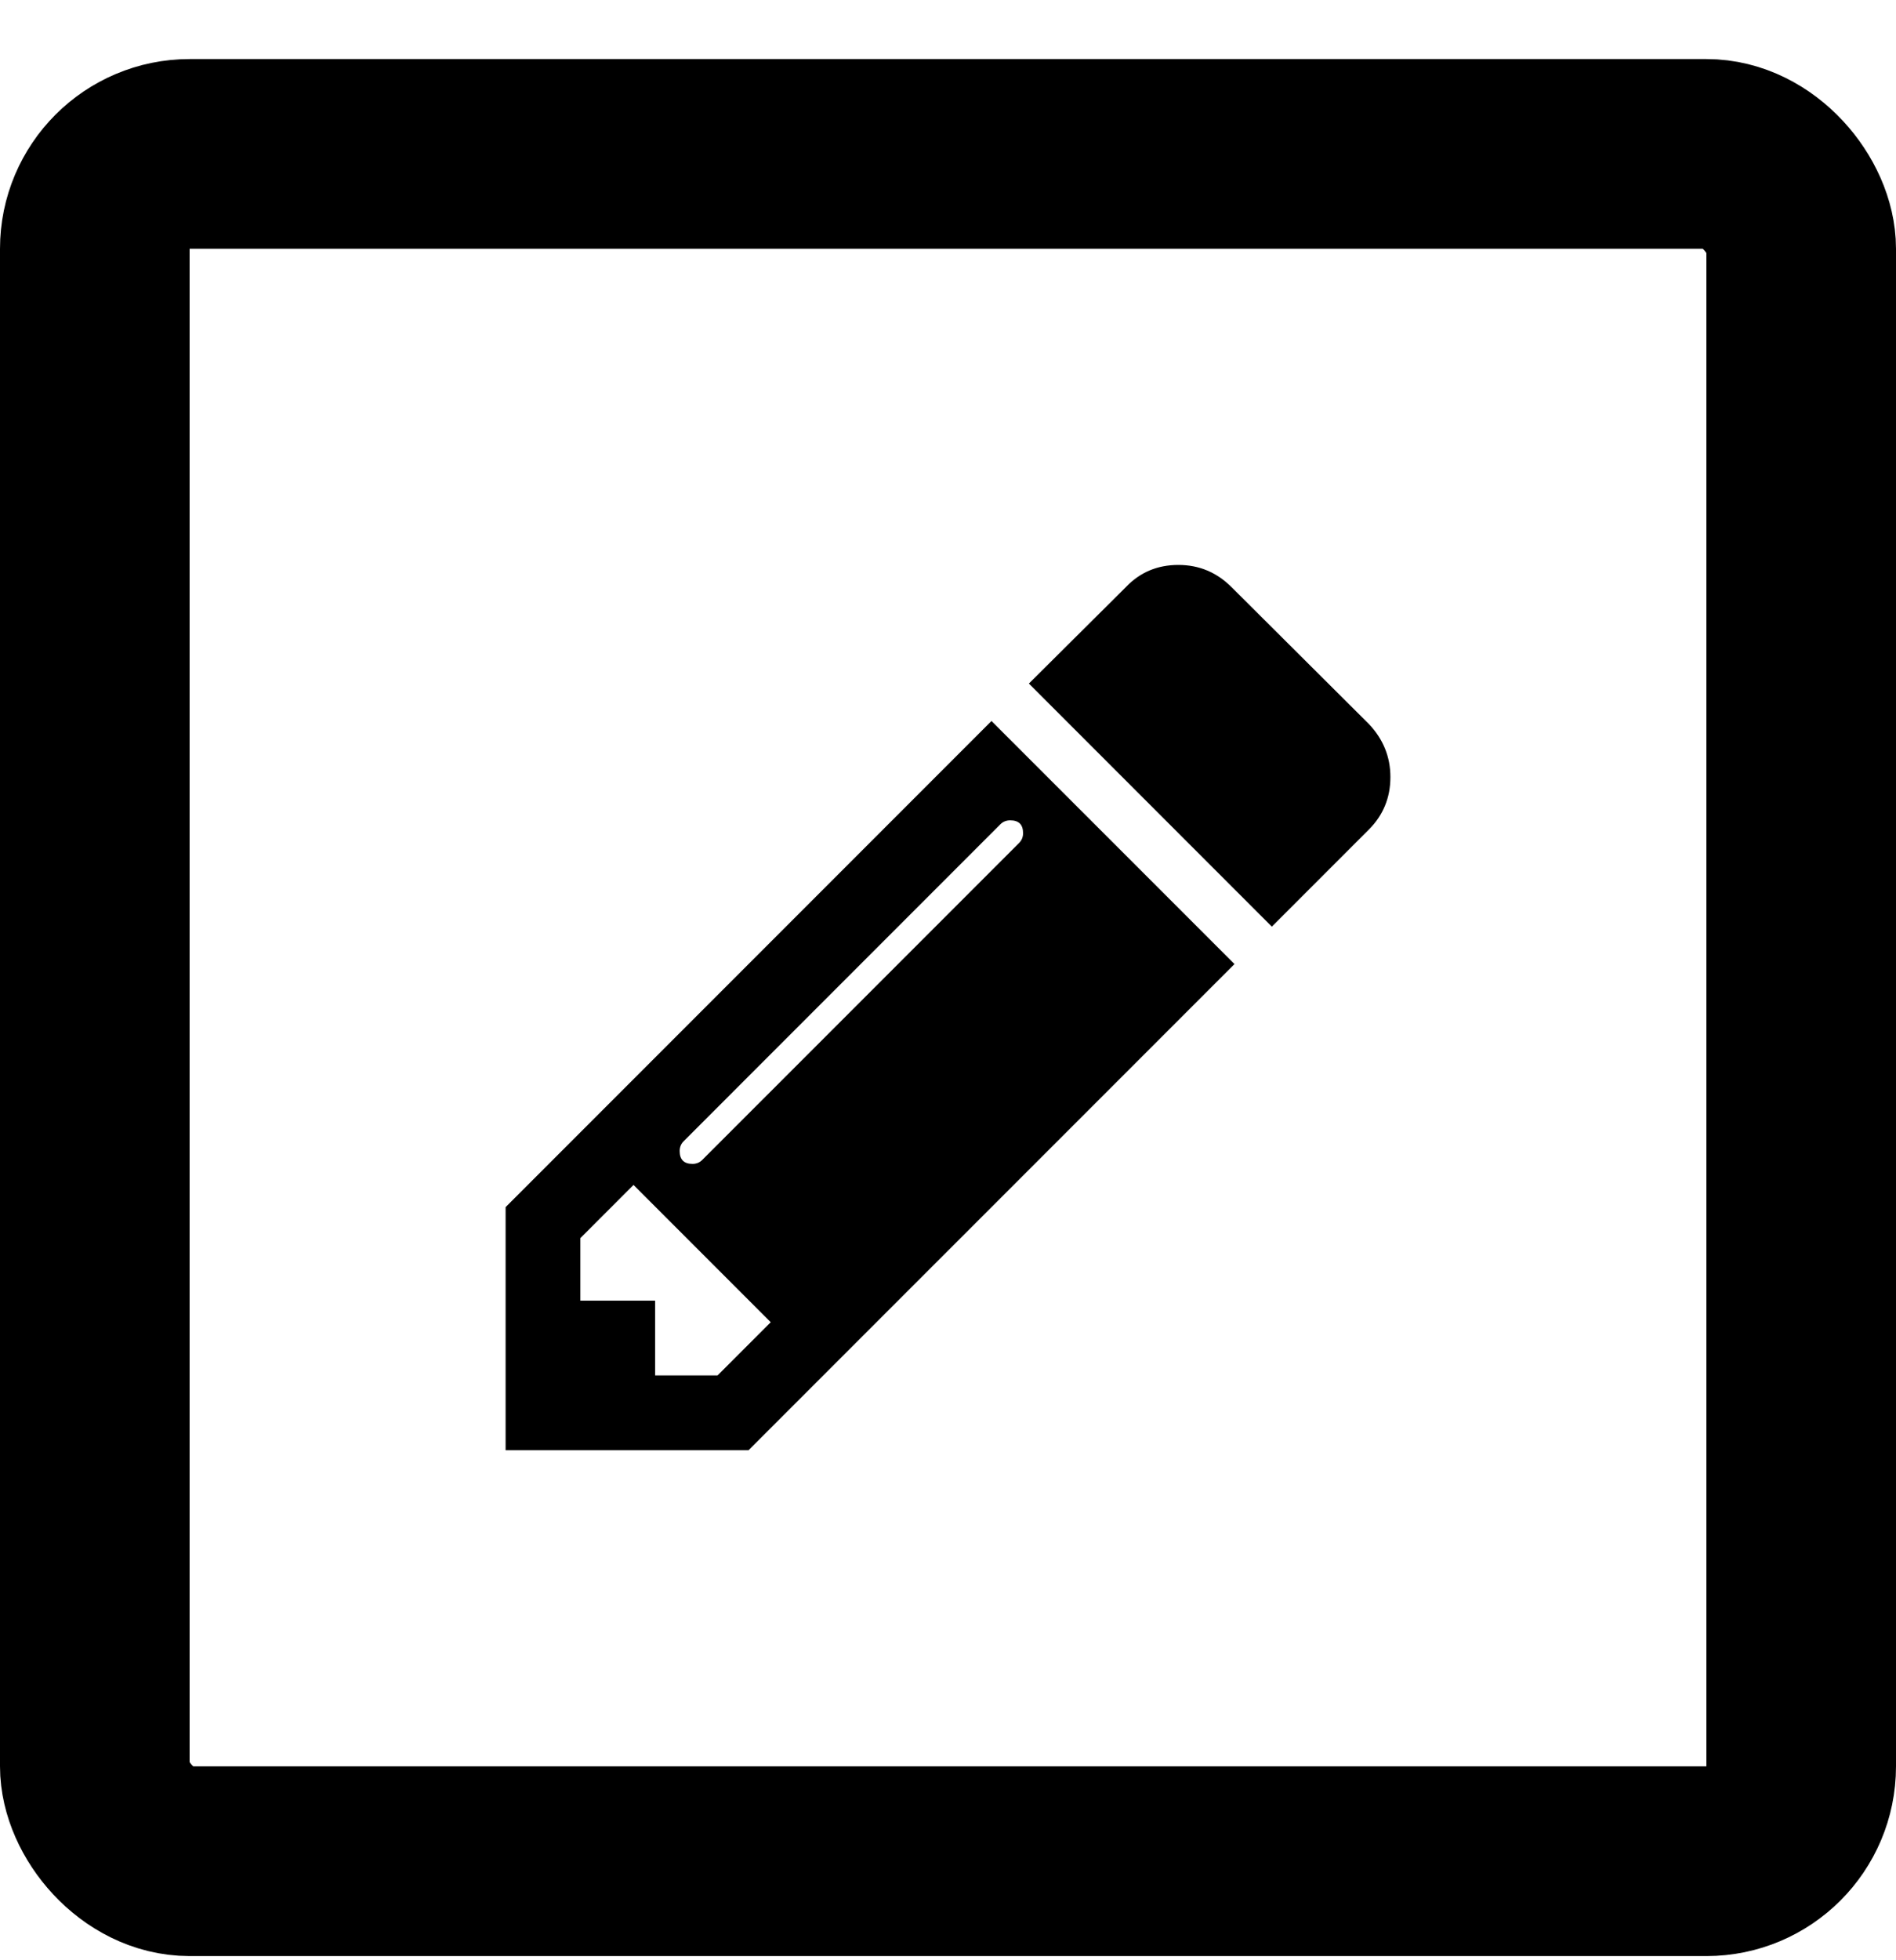 <svg width="30" height="31" viewBox="0 0 30 31" fill="none" xmlns="http://www.w3.org/2000/svg">
<g clip-path="url(#clip0_420_349)">
<path d="M11.354 21.751L12.195 20.91L10.024 18.739L9.183 19.58V20.569H10.366V21.751H11.354ZM16.188 13.176C16.188 13.04 16.12 12.973 15.984 12.973C15.923 12.973 15.87 12.994 15.827 13.037L10.819 18.046C10.775 18.089 10.754 18.141 10.754 18.203C10.754 18.338 10.822 18.406 10.957 18.406C11.019 18.406 11.071 18.385 11.114 18.341L16.123 13.333C16.166 13.29 16.188 13.238 16.188 13.176ZM15.688 11.402L19.533 15.246L11.844 22.934H8V19.09L15.688 11.402ZM22 12.289C22 12.615 21.886 12.893 21.658 13.12L20.124 14.654L16.28 10.81L17.814 9.285C18.036 9.051 18.313 8.934 18.645 8.934C18.972 8.934 19.252 9.051 19.486 9.285L21.658 11.448C21.886 11.688 22 11.968 22 12.289Z" fill="black"/>
</g>
<rect x="1.5" y="2.434" width="27" height="27" rx="1.5" stroke="black" stroke-width="3"/>
<defs>
<clipPath id="clip0_420_349">
<rect y="0.934" width="30" height="30" rx="3" fill="white"/>
</clipPath>
</defs>
</svg>
